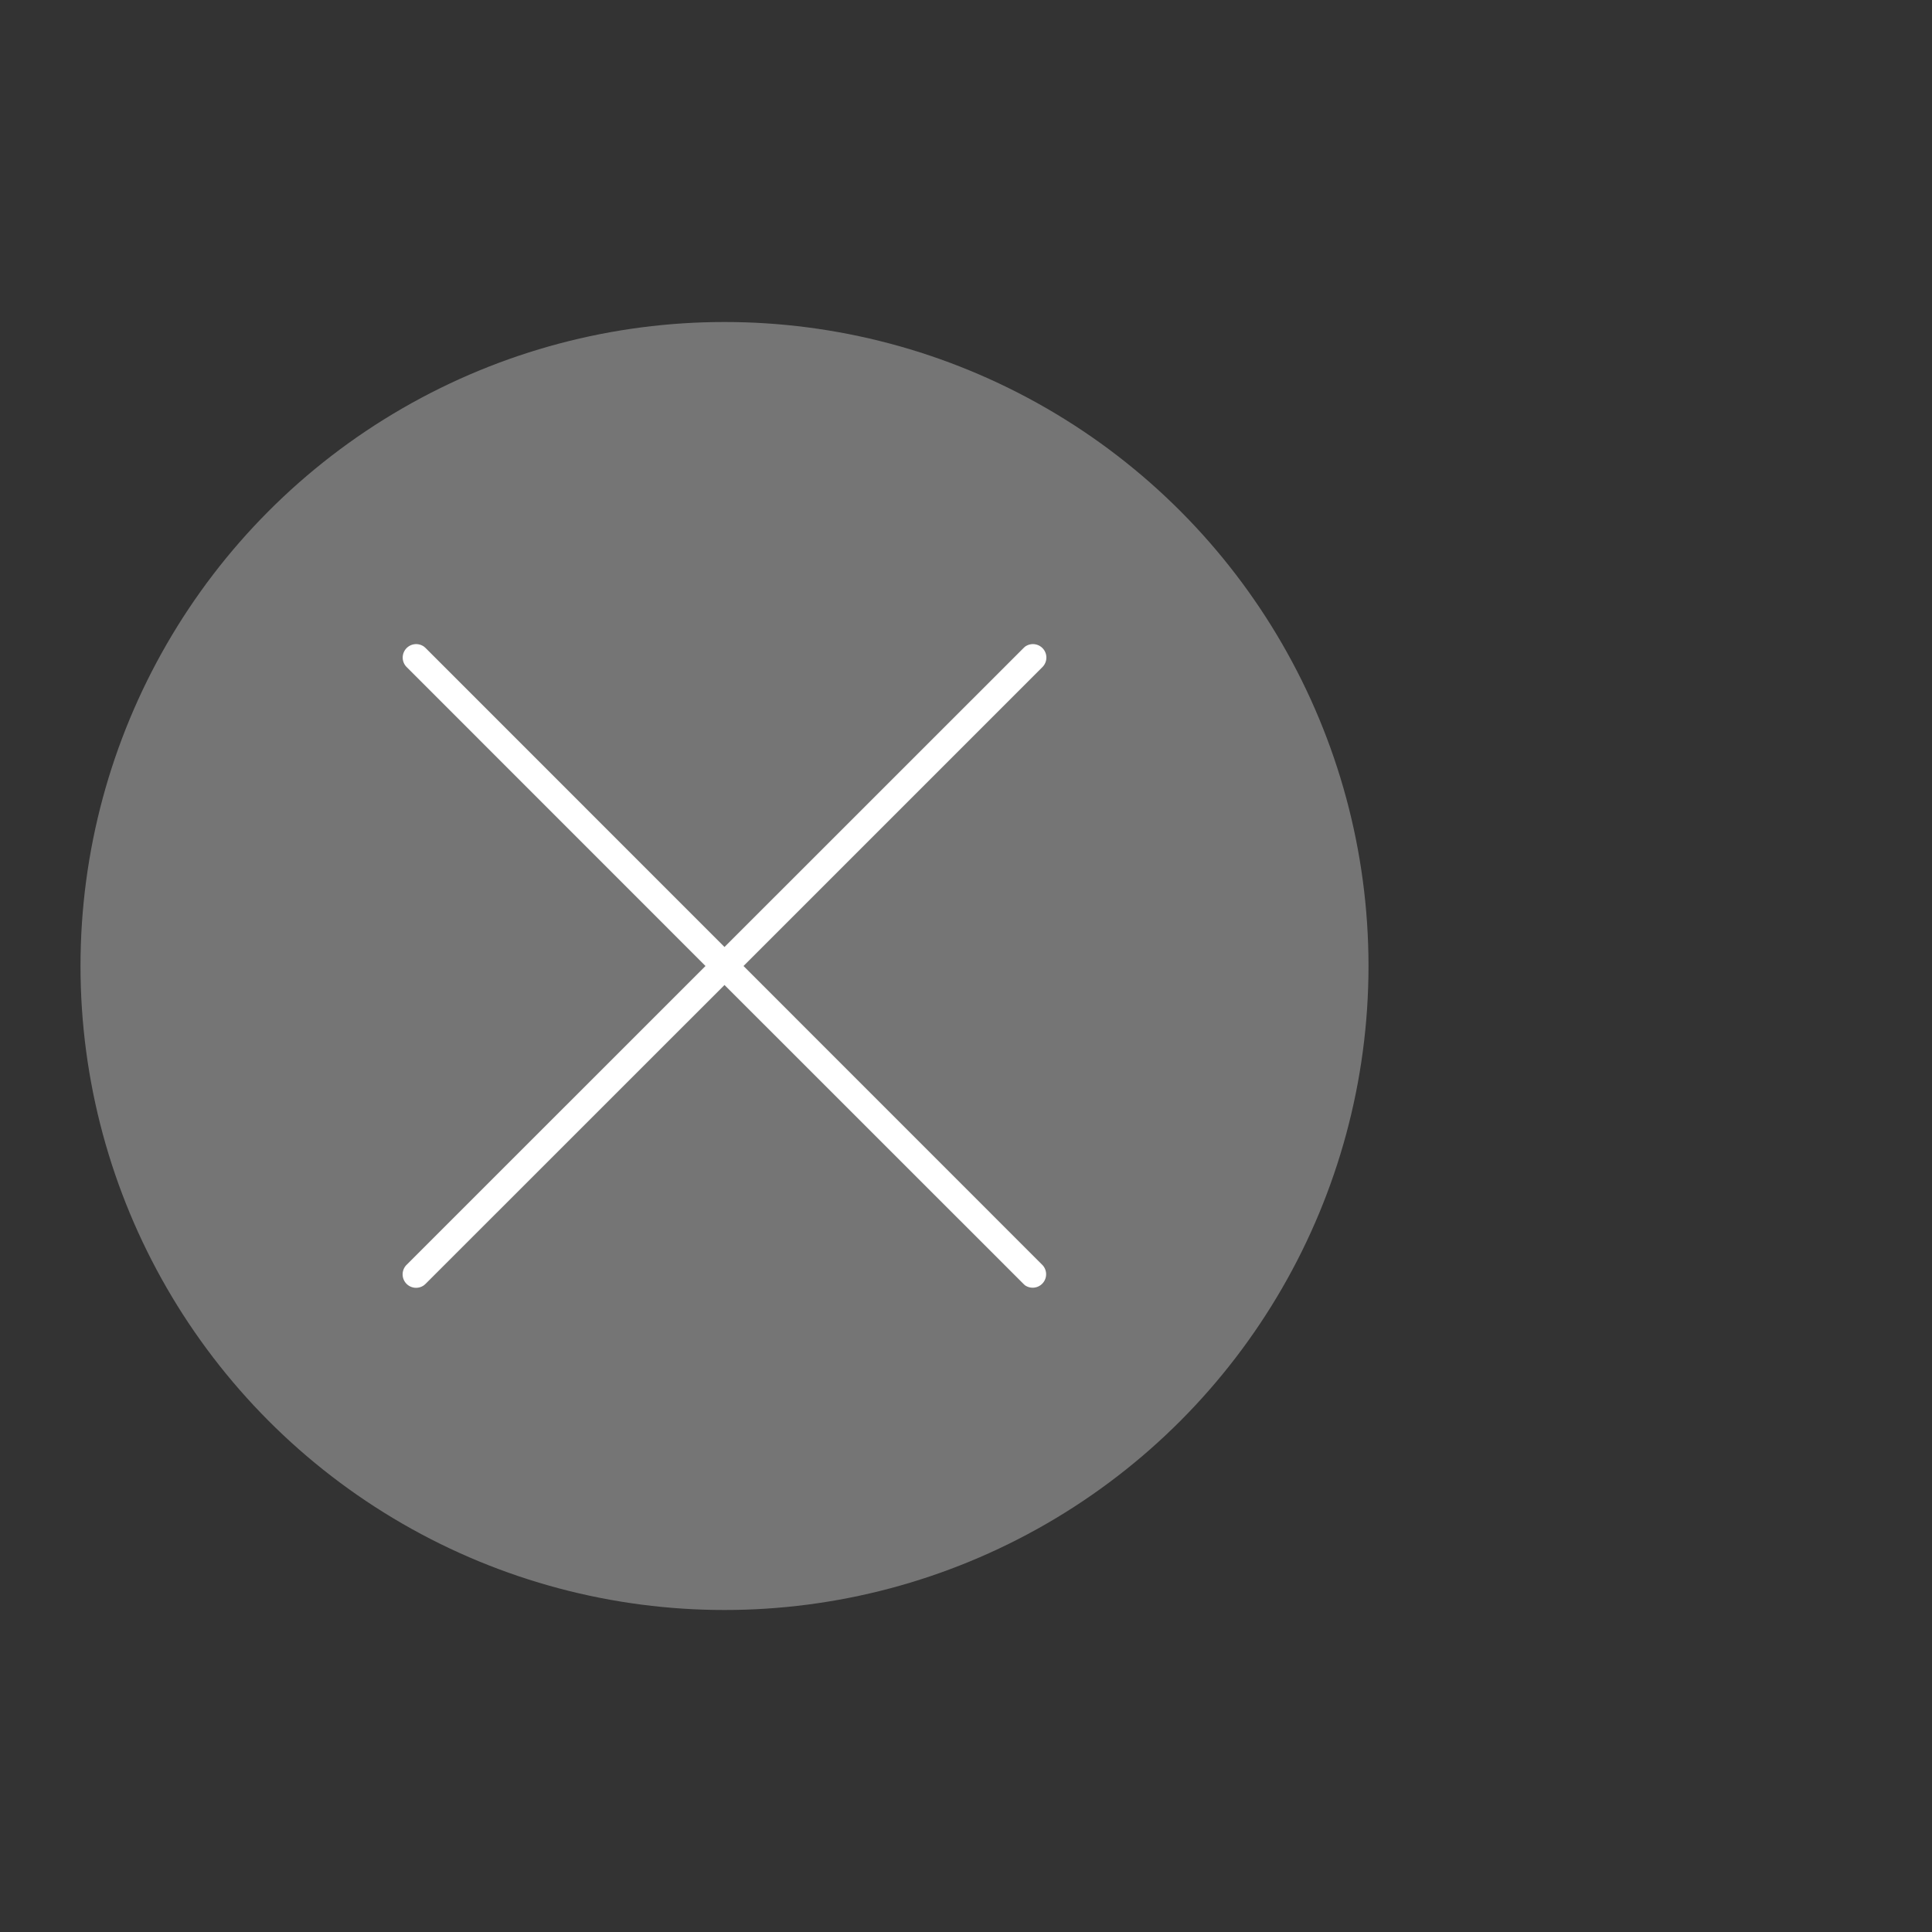 <svg width="24" height="24" viewBox="0 0 24 24" fill="none" xmlns="http://www.w3.org/2000/svg">
    <rect x="0" y="0" width="24" height="24" fill="#333333" stroke="none"/>
    <circle cx="9" cy="12" r="8" transform="rotate(-180 9 12)" fill="#757575"/>
    <path fill-rule="evenodd" clip-rule="evenodd" d="M12.731 8.035a.167.167 0 0 1 .22.25L9.236 12l3.715 3.716a.167.167 0 0 1-.22.249l-.015-.014L9 12.236 5.285 15.95l-.016.014a.167.167 0 0 1-.22-.25L8.764 12 5.05 8.285a.167.167 0 0 1 .22-.25l.016.014L9 11.764l3.716-3.715.015-.014z" fill="#fff"/>
</svg>

